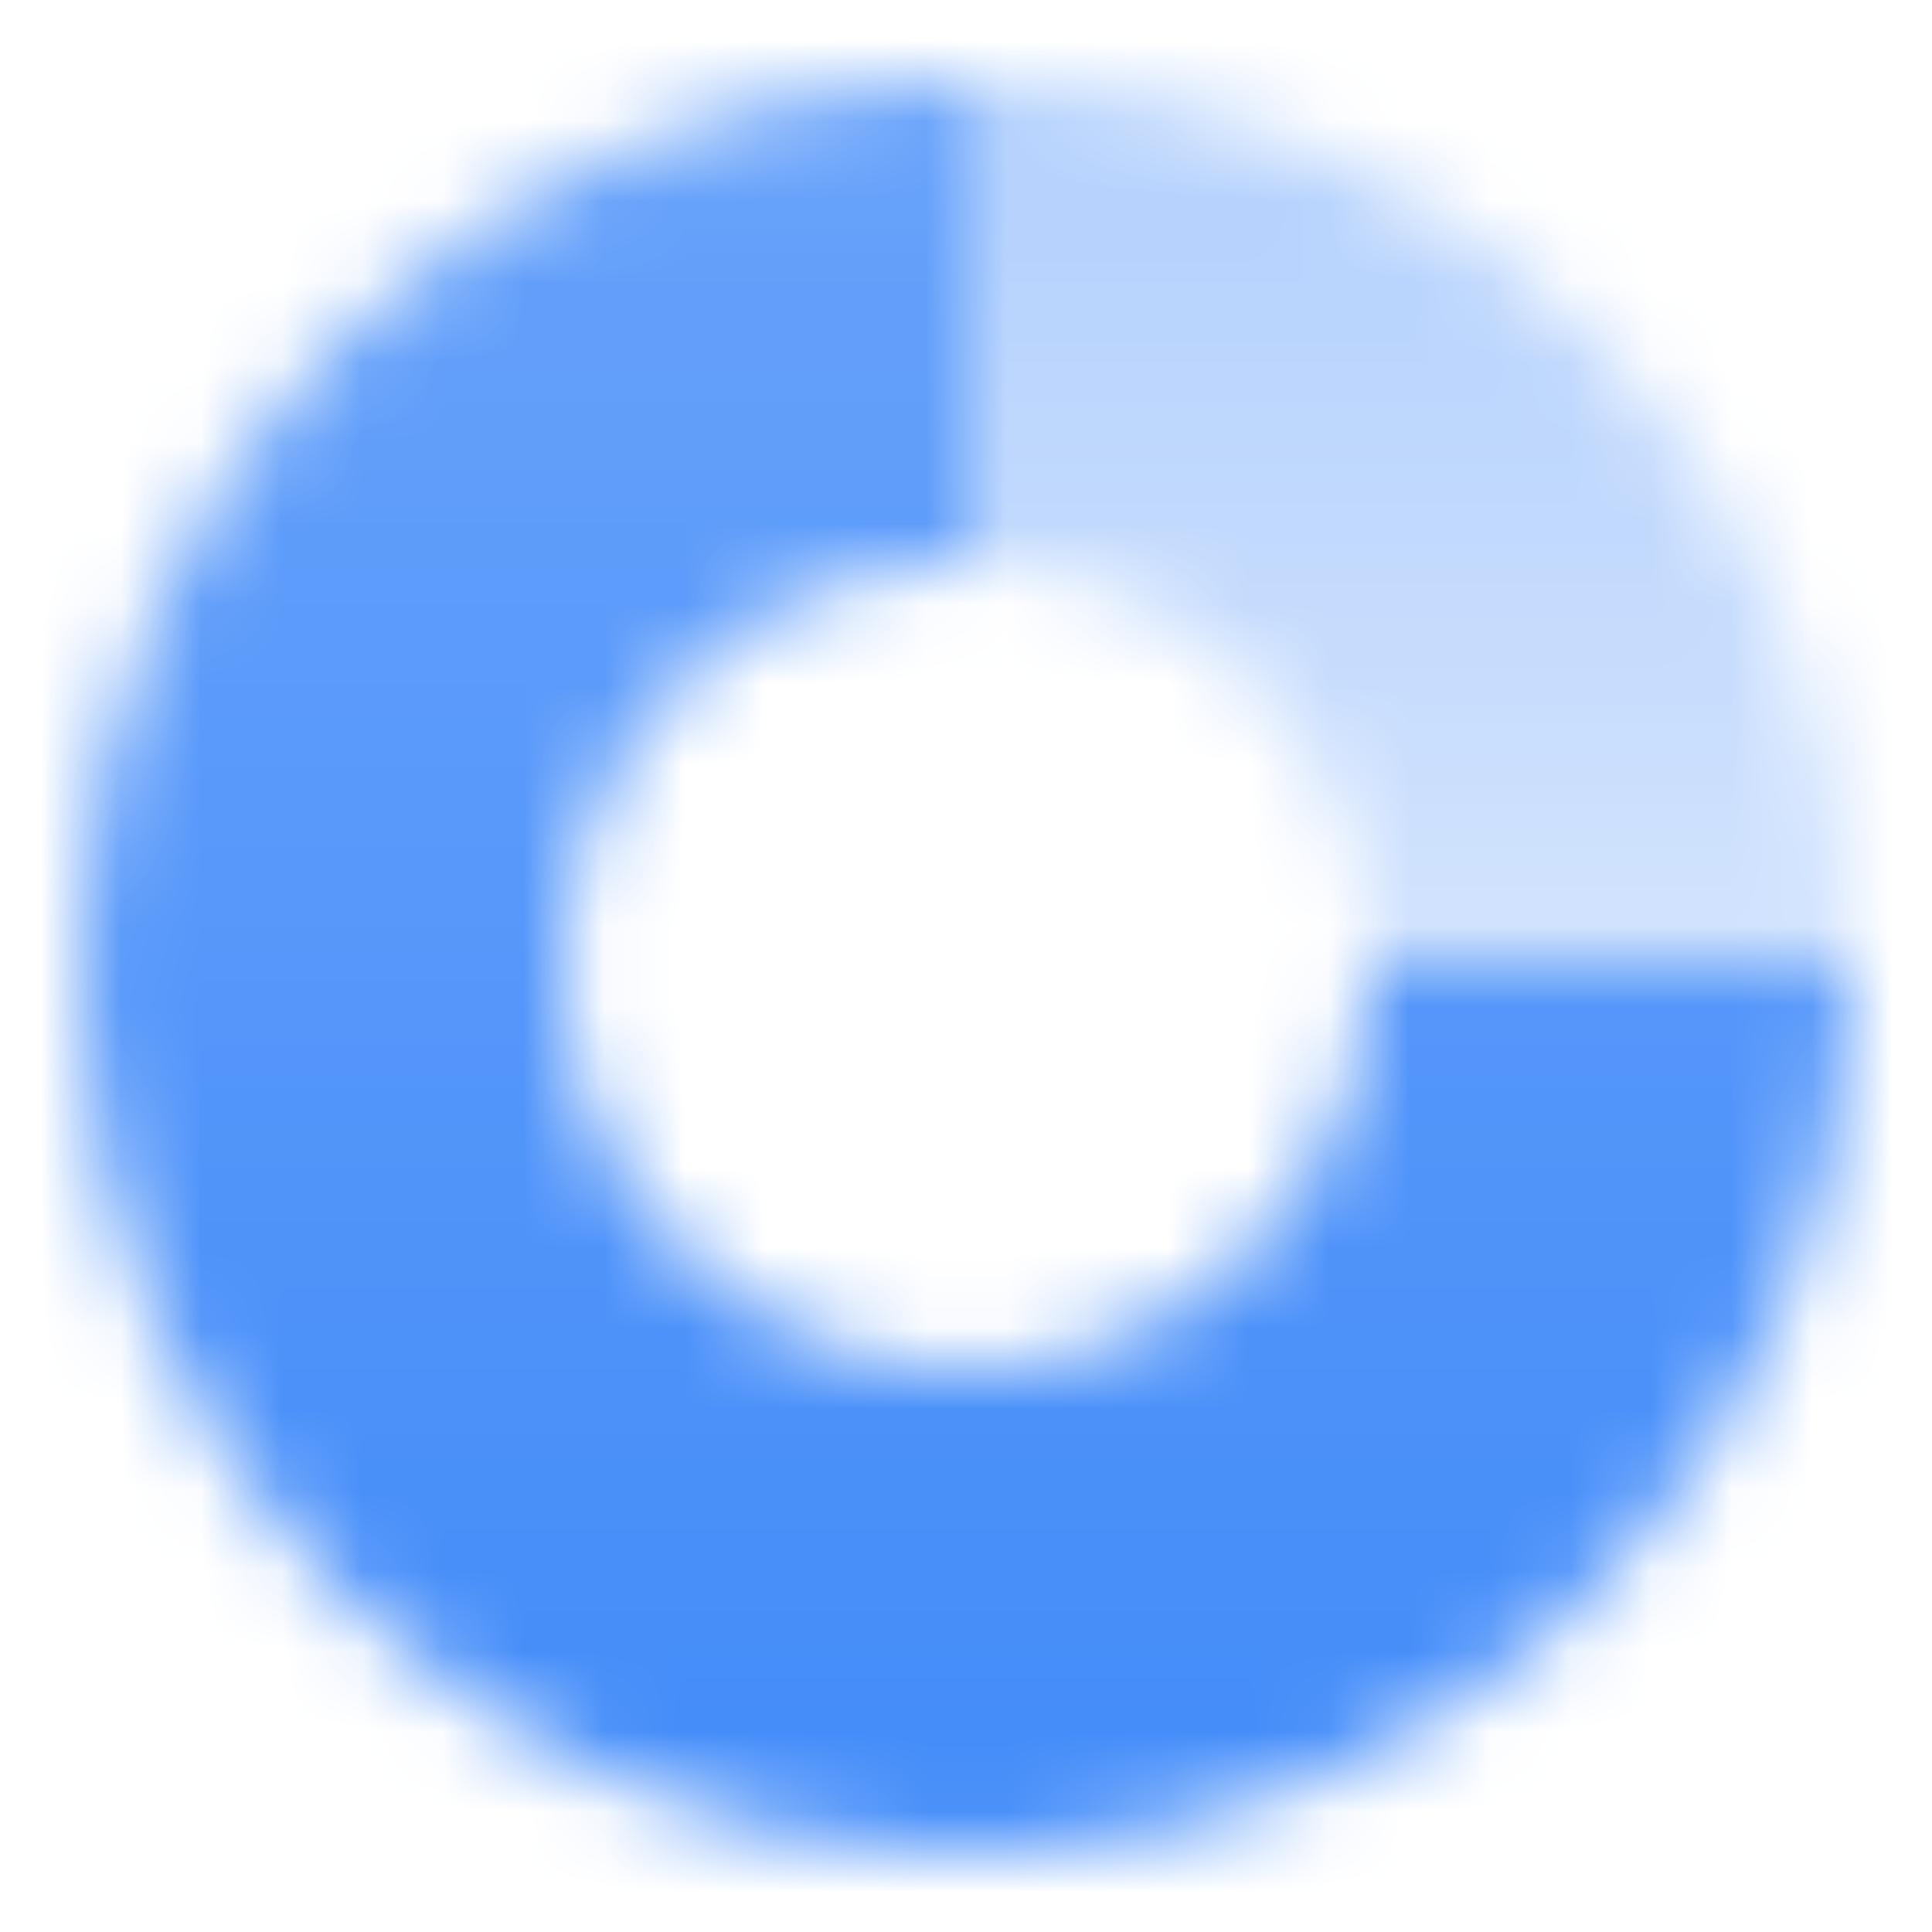 <svg width="24" height="24" viewBox="0 0 24 24" fill="none" xmlns="http://www.w3.org/2000/svg">
<mask id="mask0_7_2119" style="mask-type:alpha" maskUnits="userSpaceOnUse" x="1" y="1" width="22" height="22">
<path opacity="0.4" fill-rule="evenodd" clip-rule="evenodd" d="M12 1V7C14.761 7 17 9.239 17 12H23C23 5.925 18.075 1 12 1Z" fill="url(#paint0_linear_7_2119)"/>
<path fill-rule="evenodd" clip-rule="evenodd" d="M12 1C5.925 1 1 5.925 1 12C1 18.075 5.925 23 12 23C18.075 23 23 18.075 23 12L17 12C17 14.761 14.761 17 12 17C9.239 17 7 14.761 7 12C7 9.239 9.239 7 12 7V1Z" fill="url(#paint1_linear_7_2119)"/>
</mask>
<g mask="url(#mask0_7_2119)">
<path d="M0 0H24V24H0V0Z" fill="#428BF9"/>
</g>
<defs>
<linearGradient id="paint0_linear_7_2119" x1="17" y1="20" x2="17" y2="2" gradientUnits="userSpaceOnUse">
<stop stop-opacity="0.28"/>
<stop offset="1"/>
</linearGradient>
<linearGradient id="paint1_linear_7_2119" x1="12" y1="1" x2="12" y2="23" gradientUnits="userSpaceOnUse">
<stop stop-opacity="0.8"/>
<stop offset="1"/>
</linearGradient>
</defs>
</svg>
